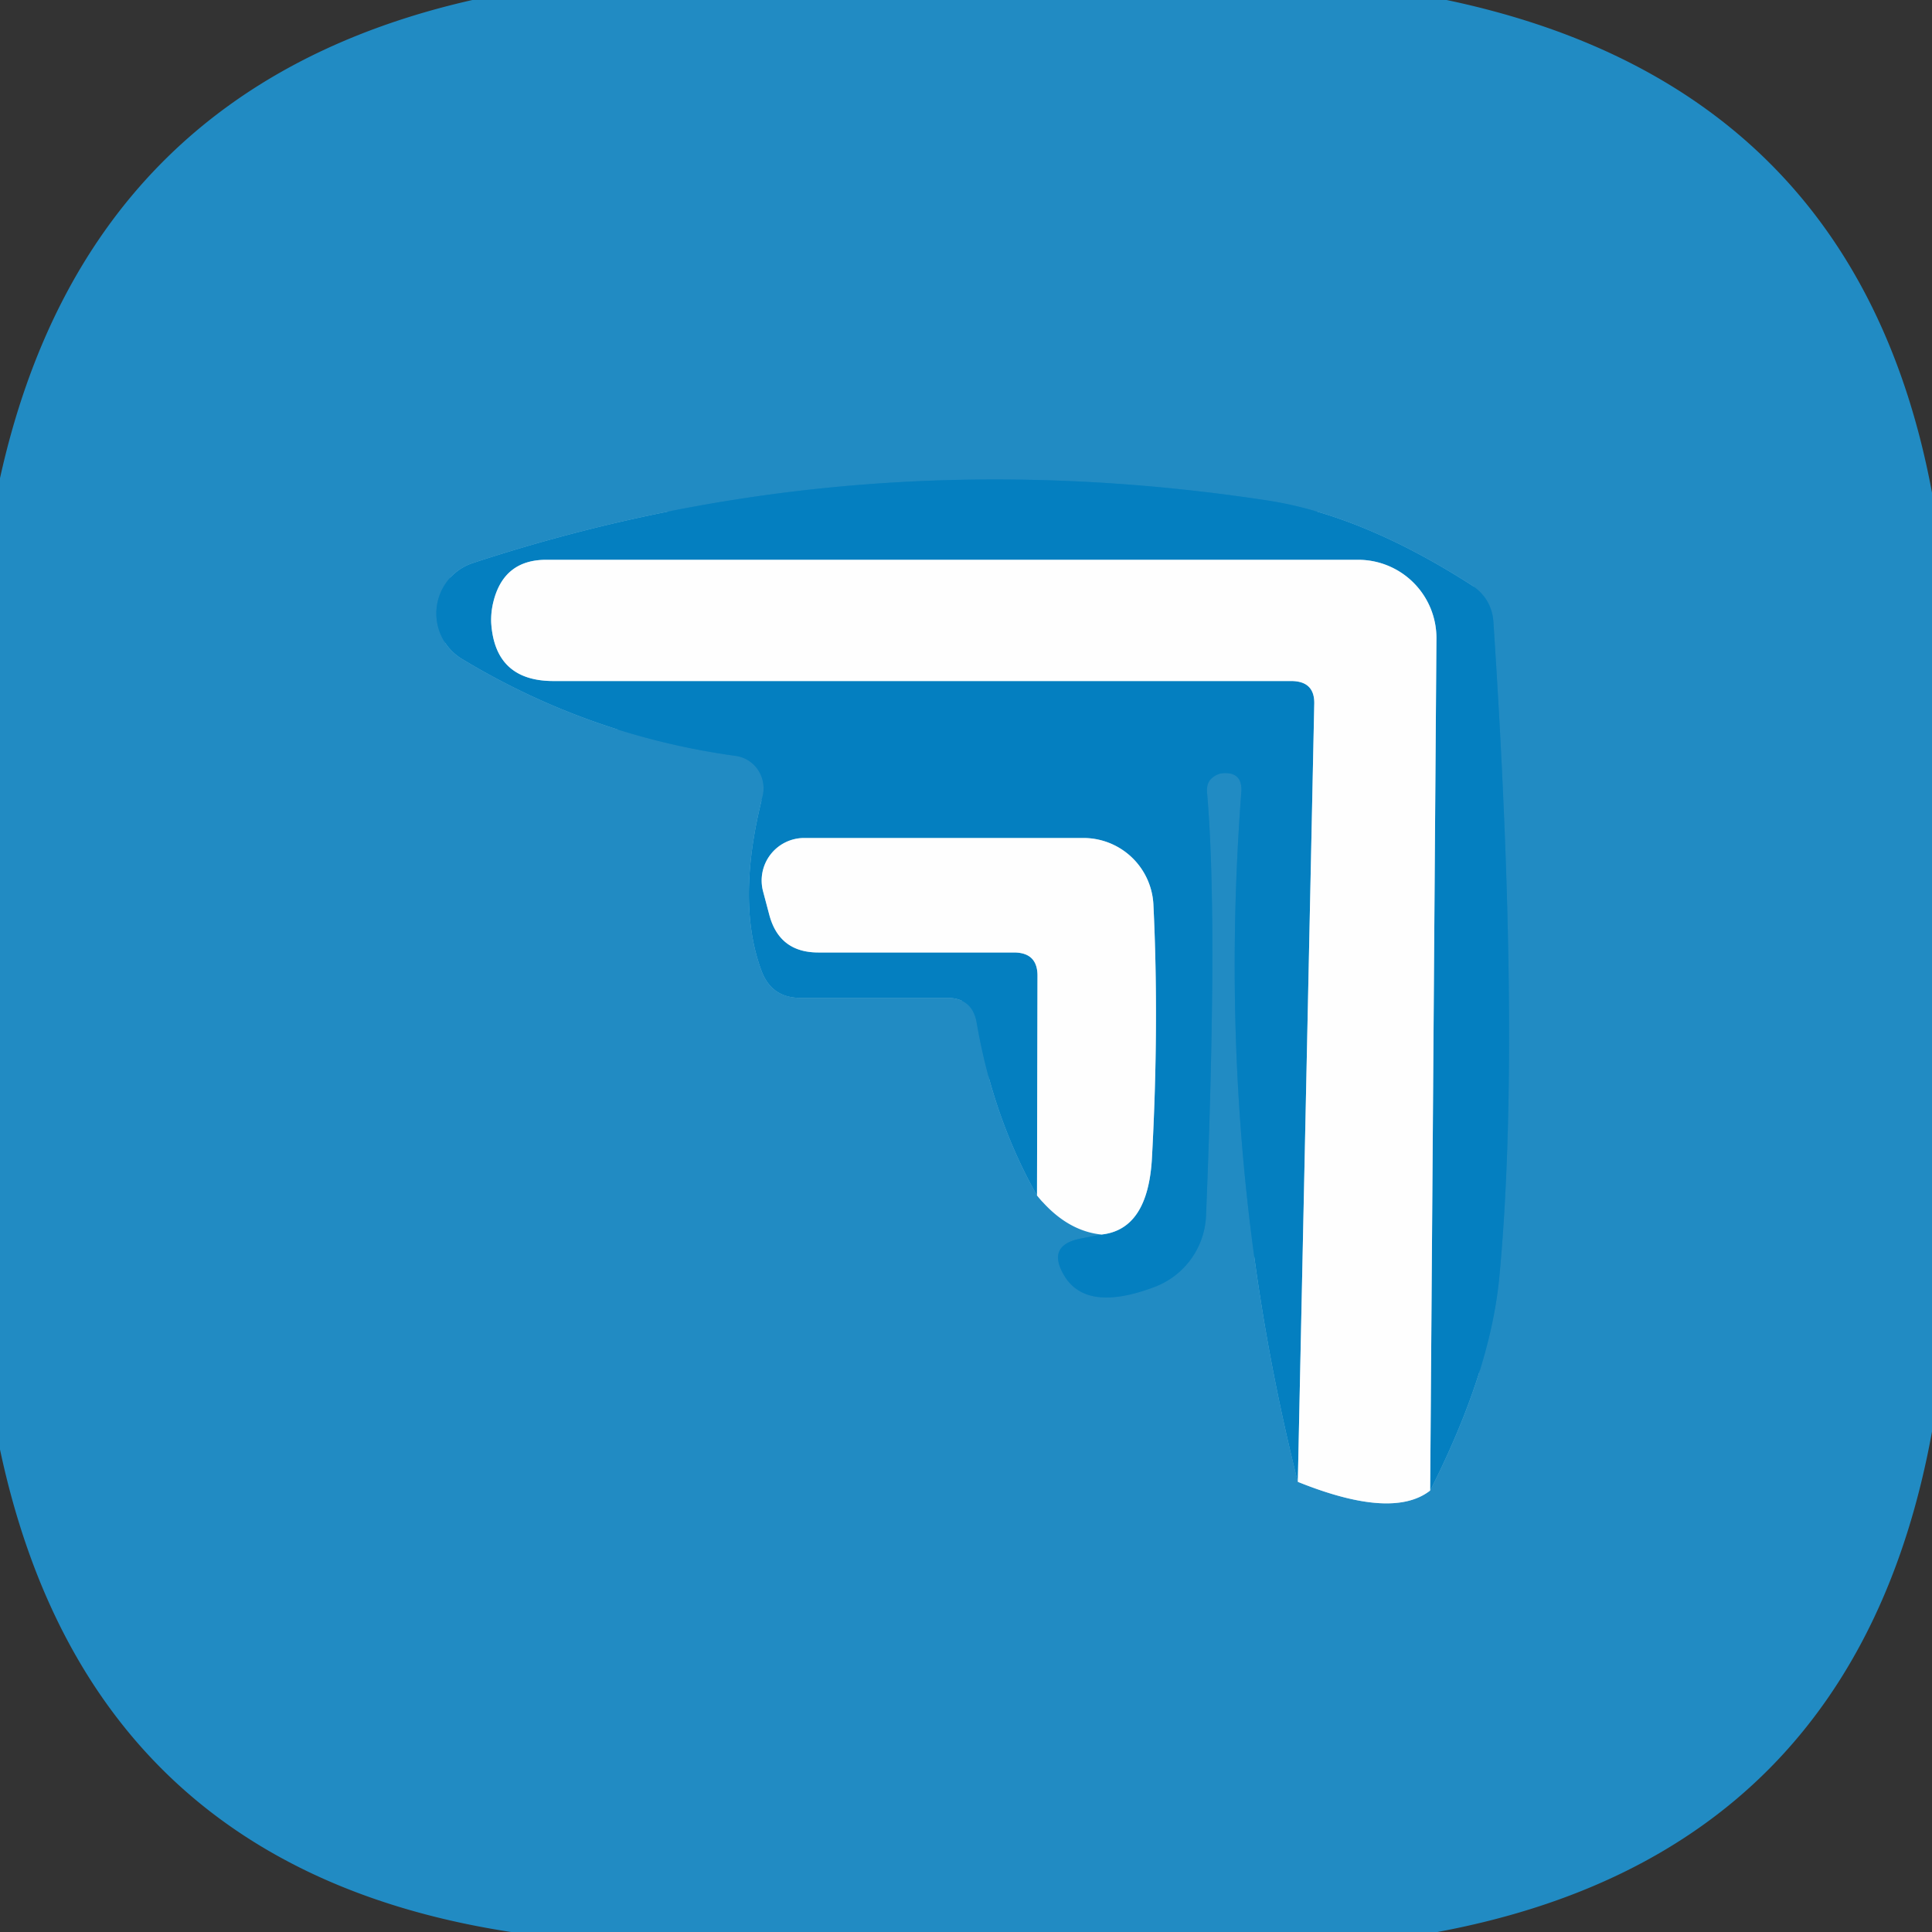 <?xml version="1.0" encoding="UTF-8" standalone="no"?>
<!DOCTYPE svg PUBLIC "-//W3C//DTD SVG 1.1//EN" "http://www.w3.org/Graphics/SVG/1.1/DTD/svg11.dtd">
<svg xmlns="http://www.w3.org/2000/svg" version="1.1" viewBox="0.00 0.00 40.00 40.00">
<rect x="0.00" y="0.00" width="40.00" height="40.00" fill="#333333" stroke="none"/>
<g stroke-width="2.00" fill="none" stroke-linecap="butt">
<path stroke="#90c5e1" vector-effect="non-scaling-stroke" d="
  M 21.47 24.75
  Q 22.06 25.48 22.80 25.56"
/>
<path stroke="#1385c2" vector-effect="non-scaling-stroke" d="
  M 22.80 25.56
  L 22.39 25.64
  Q 21.65 25.78 22.04 26.42
  Q 22.50 27.17 23.89 26.65
  A 1.65 1.65 0.0 0 0 24.97 25.16
  Q 25.22 19.02 24.99 16.40
  Q 24.98 16.22 25.07 16.13
  Q 25.17 16.03 25.30 16.01
  Q 25.73 15.97 25.70 16.40
  Q 25.14 23.81 26.87 30.68"
/>
<path stroke="#90c5e1" vector-effect="non-scaling-stroke" d="
  M 26.87 30.68
  Q 28.83 31.47 29.61 30.86"
/>
<path stroke="#1385c2" vector-effect="non-scaling-stroke" d="
  M 29.61 30.86
  Q 30.85 28.41 31.04 26.46
  Q 31.50 21.65 30.92 12.89
  Q 30.89 12.39 30.46 12.11
  Q 28.20 10.66 26.23 10.36
  Q 17.68 9.06 9.78 11.66
  A 1.10 1.10 0.0 0 0 9.56 13.64
  Q 12.19 15.23 15.23 15.65
  A 0.68 0.67 -79.2 0 1 15.79 16.48
  Q 15.23 18.67 15.77 20.11
  Q 15.98 20.66 16.57 20.66
  L 19.61 20.66
  Q 20.13 20.66 20.22 21.17
  Q 20.56 23.14 21.47 24.75"
/>
<path stroke="#81bfdf" vector-effect="non-scaling-stroke" d="
  M 29.61 30.86
  L 29.74 13.22
  A 1.62 1.62 0.0 0 0 28.12 11.59
  L 11.31 11.59
  Q 10.44 11.59 10.22 12.44
  Q 10.16 12.67 10.17 12.90
  Q 10.25 14.10 11.46 14.10
  L 26.73 14.10
  Q 27.23 14.10 27.21 14.59
  L 26.87 30.68"
/>
<path stroke="#81bfdf" vector-effect="non-scaling-stroke" d="
  M 22.80 25.56
  Q 23.77 25.46 23.85 23.97
  Q 24.00 21.21 23.88 18.73
  A 1.45 1.45 0.0 0 0 22.43 17.35
  L 16.65 17.35
  A 0.88 0.88 0.0 0 0 15.80 18.46
  L 15.93 18.95
  Q 16.14 19.72 16.94 19.72
  L 20.99 19.72
  Q 21.49 19.72 21.48 20.22
  L 21.47 24.75"
/>
</g>
<path fill="#218bc3" d="
  M 29.95 0.00
  Q 38.43 1.78 40.00 10.20
  L 40.00 29.64
  Q 38.41 38.39 29.76 40.00
  L 10.58 40.00
  Q 1.84 38.66 0.00 30.01
  L 0.00 9.90
  Q 1.79 1.81 9.78 0.00
  L 29.95 0.00
  Z
  M 21.47 24.75
  Q 22.06 25.48 22.80 25.56
  L 22.39 25.64
  Q 21.65 25.78 22.04 26.42
  Q 22.50 27.17 23.89 26.65
  A 1.65 1.65 0.0 0 0 24.97 25.16
  Q 25.22 19.02 24.99 16.40
  Q 24.98 16.22 25.07 16.13
  Q 25.17 16.03 25.30 16.01
  Q 25.73 15.97 25.70 16.40
  Q 25.14 23.81 26.87 30.68
  Q 28.83 31.47 29.61 30.86
  Q 30.85 28.41 31.04 26.46
  Q 31.50 21.65 30.92 12.89
  Q 30.89 12.39 30.46 12.11
  Q 28.20 10.66 26.23 10.36
  Q 17.68 9.06 9.78 11.66
  A 1.10 1.10 0.0 0 0 9.56 13.64
  Q 12.19 15.23 15.23 15.65
  A 0.68 0.67 -79.2 0 1 15.79 16.48
  Q 15.23 18.67 15.77 20.11
  Q 15.98 20.66 16.57 20.66
  L 19.61 20.66
  Q 20.13 20.66 20.22 21.17
  Q 20.56 23.14 21.47 24.75
  Z"
/>
<path fill="#047fc0" d="
  M 29.61 30.86
  L 29.74 13.22
  A 1.62 1.62 0.0 0 0 28.12 11.59
  L 11.31 11.59
  Q 10.44 11.59 10.22 12.44
  Q 10.16 12.67 10.17 12.90
  Q 10.25 14.10 11.46 14.10
  L 26.73 14.10
  Q 27.23 14.10 27.21 14.59
  L 26.87 30.68
  Q 25.14 23.81 25.70 16.40
  Q 25.73 15.97 25.30 16.01
  Q 25.17 16.03 25.07 16.13
  Q 24.98 16.22 24.99 16.40
  Q 25.22 19.02 24.97 25.16
  A 1.65 1.65 0.0 0 1 23.89 26.65
  Q 22.50 27.17 22.04 26.42
  Q 21.65 25.78 22.39 25.64
  L 22.80 25.56
  Q 23.77 25.46 23.85 23.97
  Q 24.00 21.21 23.88 18.73
  A 1.45 1.45 0.0 0 0 22.43 17.35
  L 16.65 17.35
  A 0.88 0.88 0.0 0 0 15.80 18.46
  L 15.93 18.95
  Q 16.14 19.72 16.94 19.72
  L 20.99 19.72
  Q 21.49 19.72 21.48 20.22
  L 21.47 24.75
  Q 20.56 23.14 20.22 21.17
  Q 20.13 20.66 19.61 20.66
  L 16.57 20.66
  Q 15.98 20.66 15.77 20.11
  Q 15.23 18.67 15.79 16.48
  A 0.68 0.67 -79.2 0 0 15.23 15.65
  Q 12.19 15.23 9.56 13.64
  A 1.10 1.10 0.0 0 1 9.78 11.66
  Q 17.68 9.06 26.23 10.36
  Q 28.20 10.66 30.46 12.11
  Q 30.89 12.39 30.92 12.89
  Q 31.50 21.65 31.04 26.46
  Q 30.85 28.41 29.61 30.86
  Z"
/>
<path fill="#fefefe" d="
  M 29.61 30.86
  Q 28.83 31.47 26.87 30.68
  L 27.21 14.59
  Q 27.23 14.10 26.73 14.10
  L 11.46 14.10
  Q 10.25 14.10 10.17 12.90
  Q 10.16 12.67 10.22 12.44
  Q 10.44 11.59 11.31 11.59
  L 28.12 11.59
  A 1.62 1.62 0.0 0 1 29.74 13.22
  L 29.61 30.86
  Z"
/>
<path fill="#fefefe" d="
  M 22.80 25.56
  Q 22.06 25.48 21.47 24.75
  L 21.48 20.22
  Q 21.49 19.72 20.99 19.72
  L 16.94 19.72
  Q 16.14 19.72 15.93 18.95
  L 15.80 18.46
  A 0.88 0.88 0.0 0 1 16.65 17.35
  L 22.43 17.35
  A 1.45 1.45 0.0 0 1 23.88 18.73
  Q 24.00 21.21 23.85 23.97
  Q 23.77 25.46 22.80 25.56
  Z"
/>
</svg>
